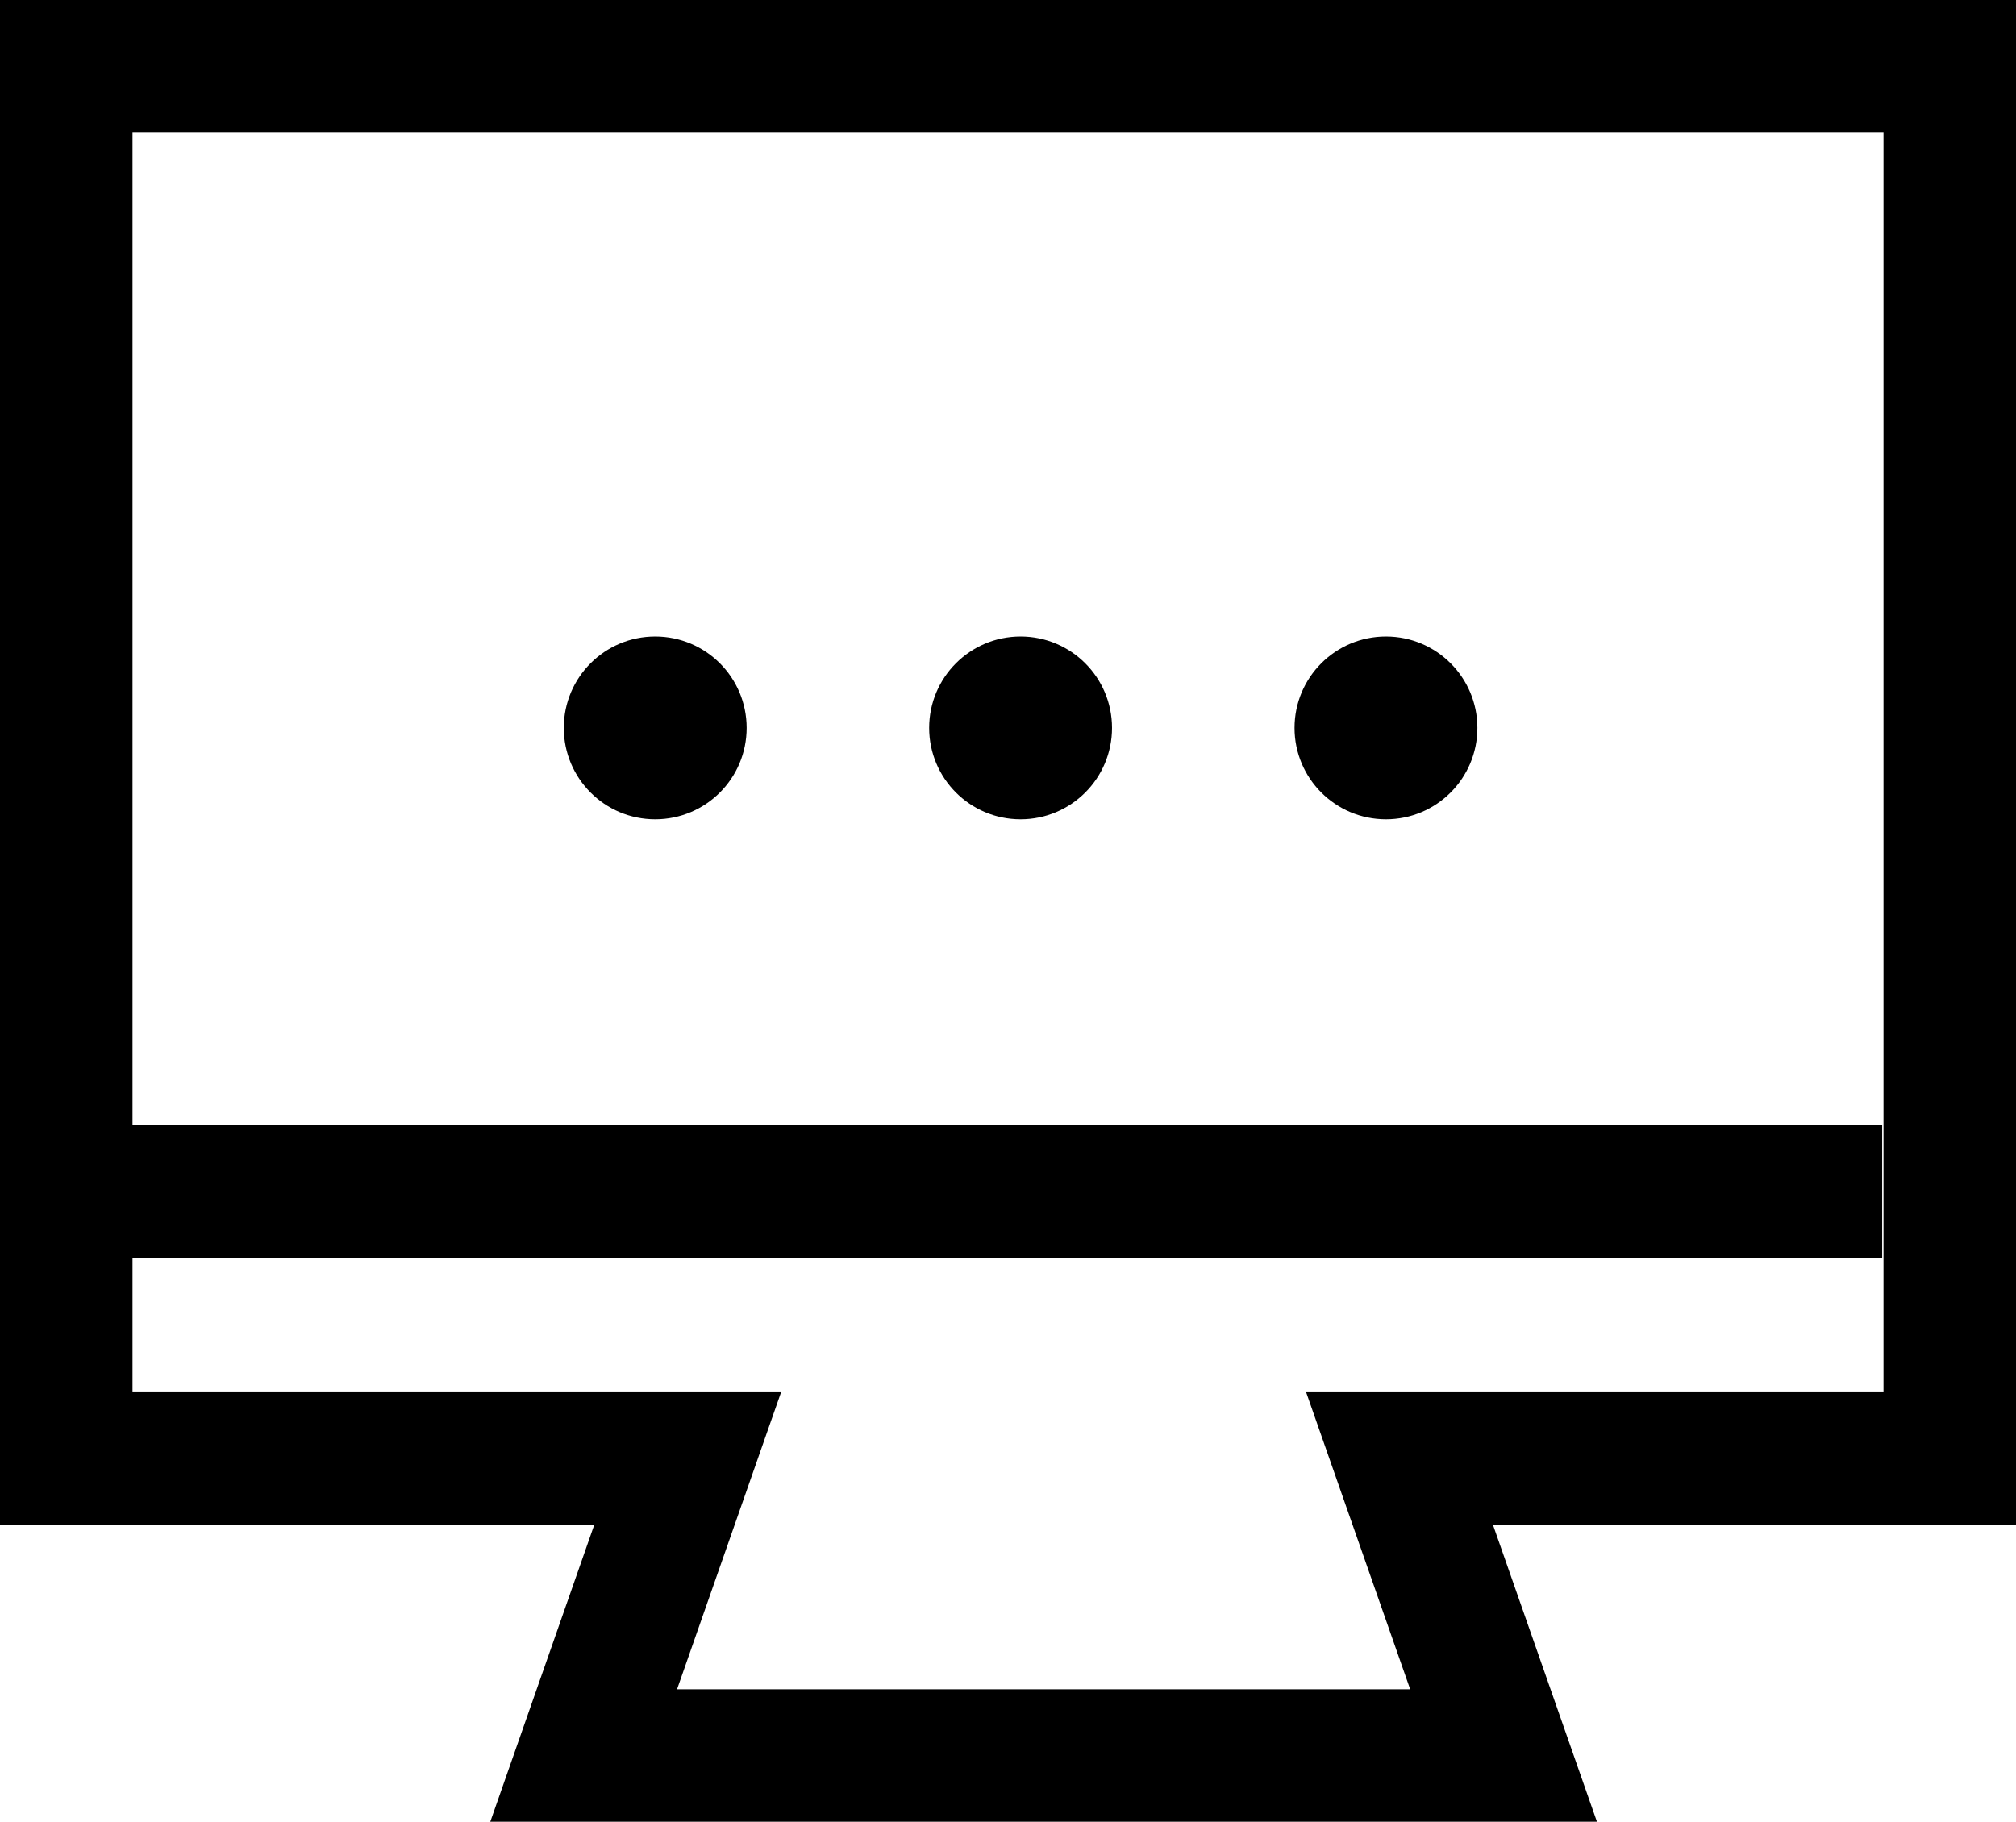 <?xml version="1.0" encoding="UTF-8"?>
<svg id="Layer_2" data-name="Layer 2" xmlns="http://www.w3.org/2000/svg" viewBox="0 0 60.86 55.01">
  <defs>
    <style>
      .cls-1 {
        fill: #000;
        stroke-width: 0px;
      }

      .cls-2 {
        fill: none;
        stroke: #000;
        stroke-width: 4px;
      }
    </style>
  </defs>
  <g id="Layer_1-2" data-name="Layer 1">
    <g>
      <circle class="cls-1" cx="19.78" cy="21.98" r="2.76"/>
      <circle class="cls-1" cx="30.81" cy="21.98" r="2.76"/>
      <circle class="cls-1" cx="41.84" cy="21.98" r="2.76"/>
      <line class="cls-2" x1="2" y1="35.98" x2="56.82" y2="35.98"/>
      <polygon class="cls-2" points="58.86 44.04 42.25 44.04 45.39 53.01 17.62 53.01 20.76 44.04 2 44.04 2 2 58.86 2 58.86 44.04"/>
    </g>
  </g>
</svg>